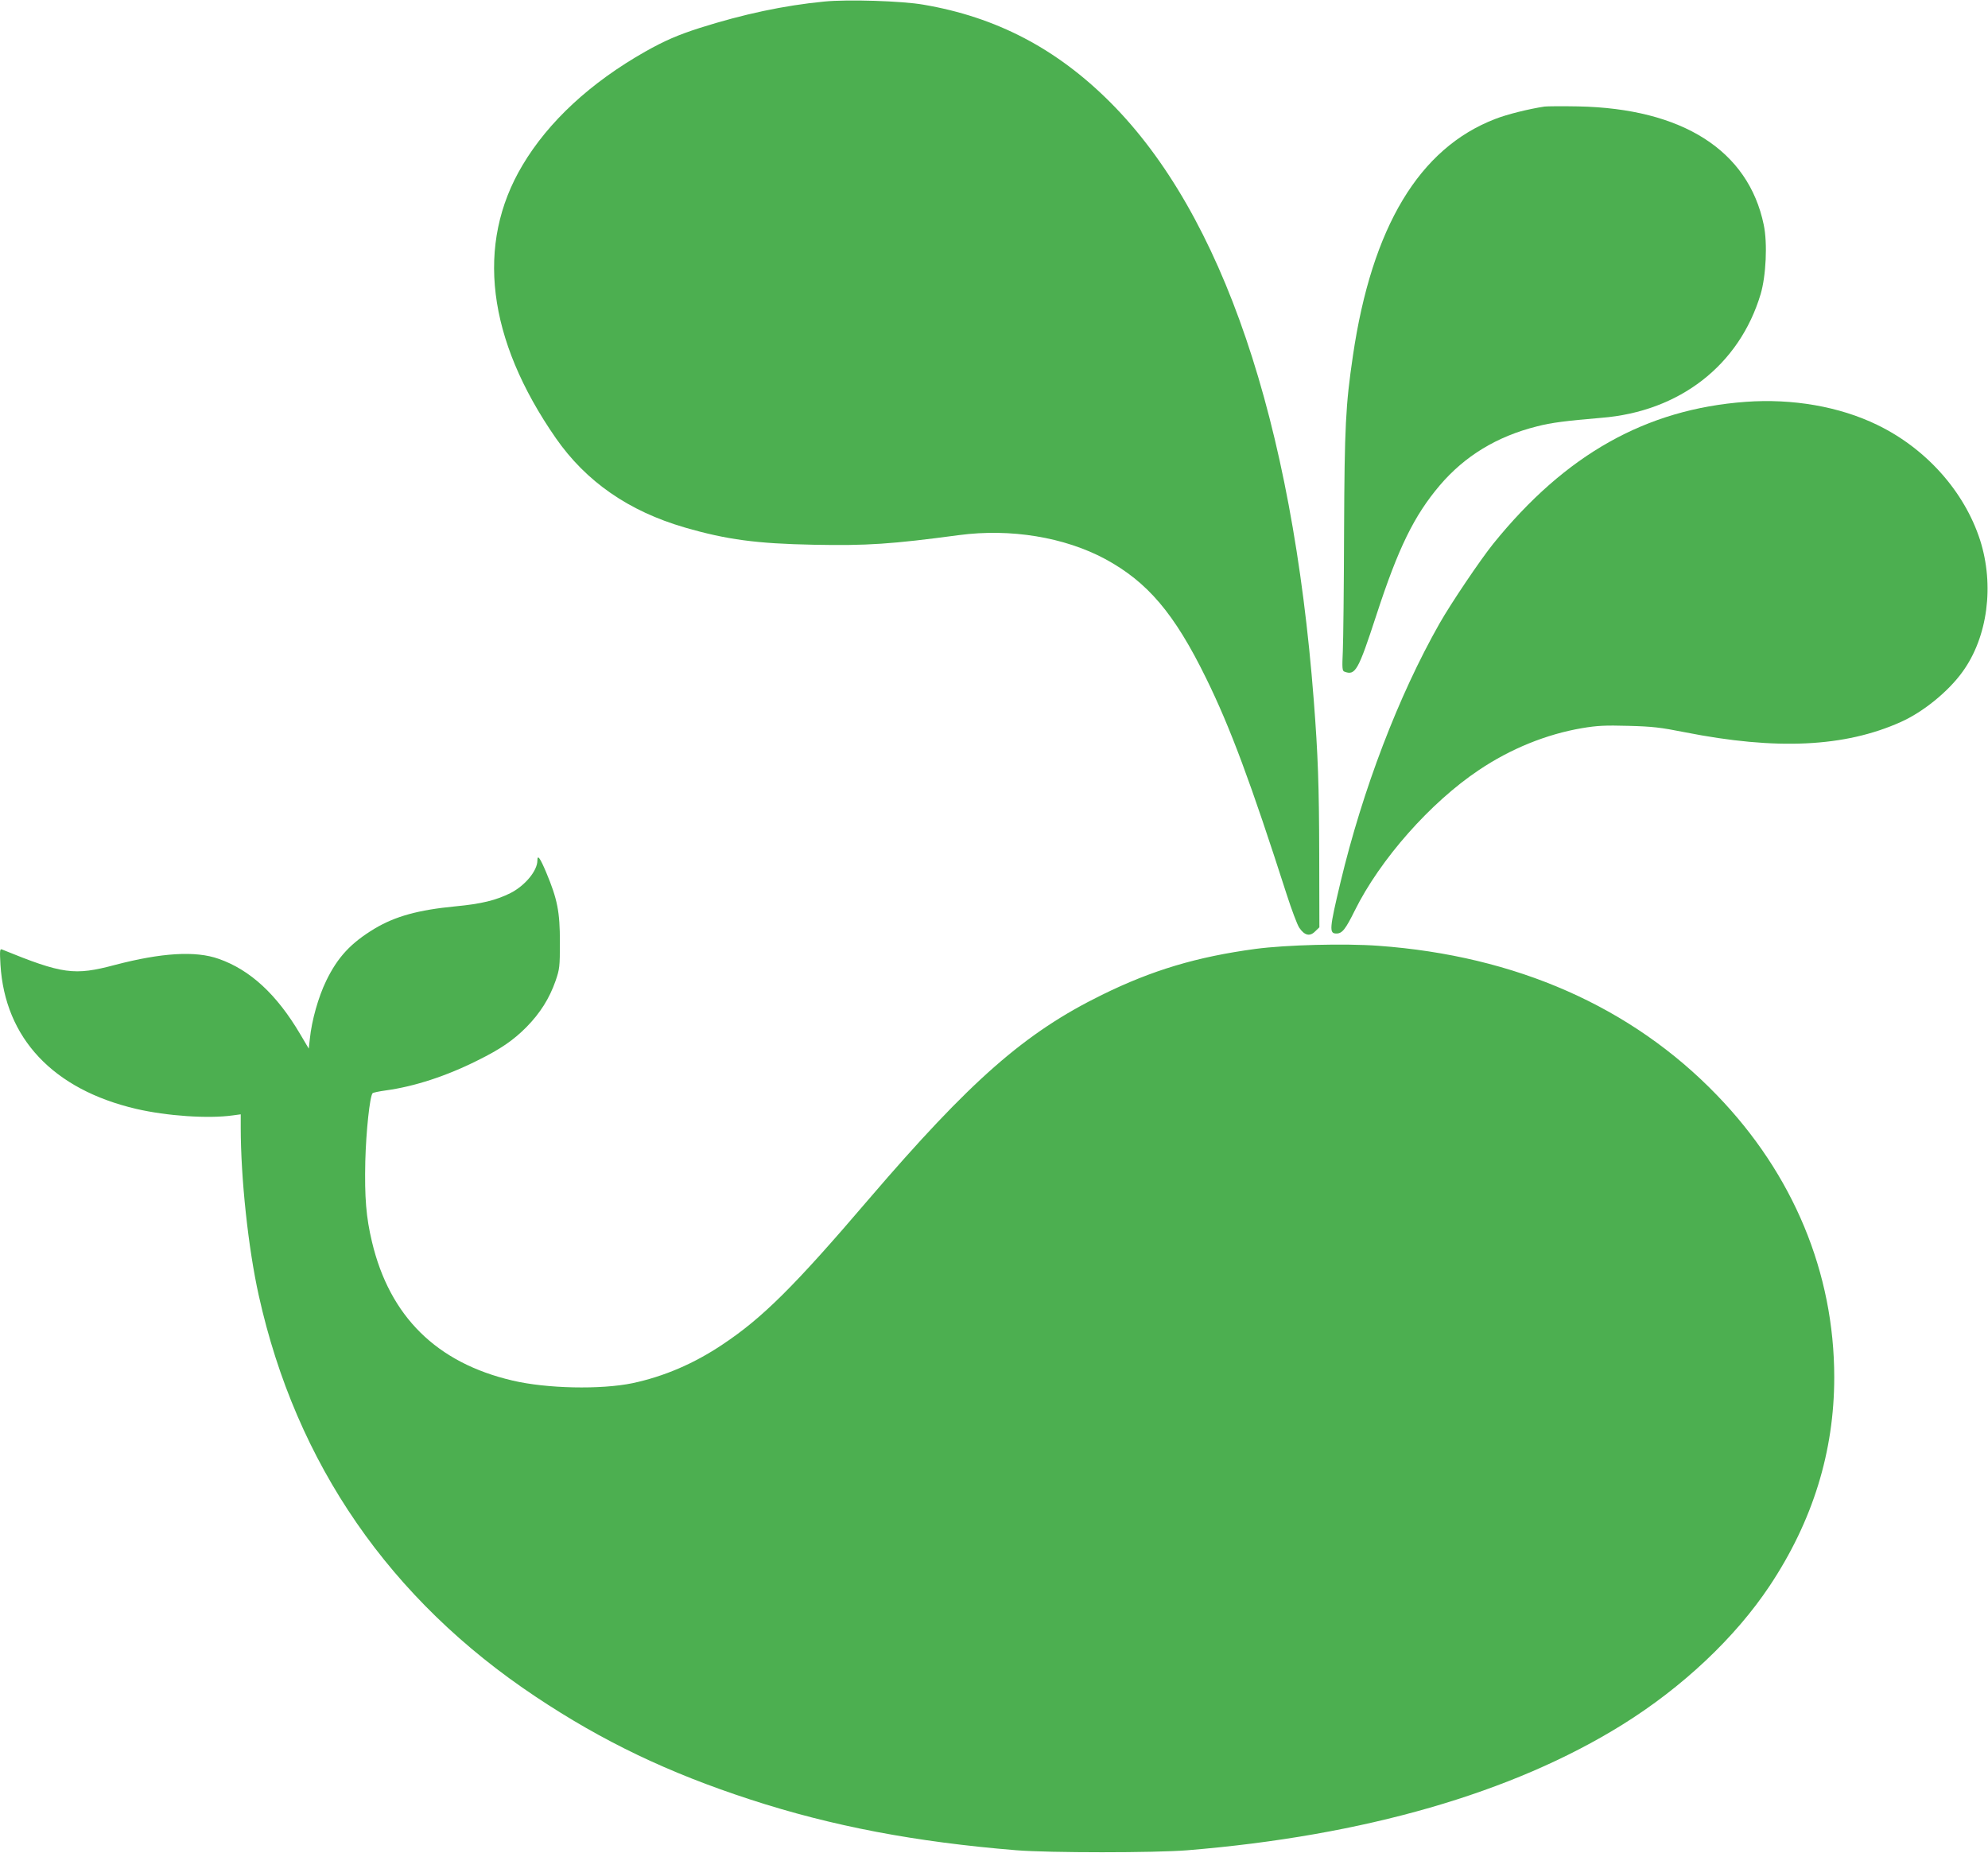 <?xml version="1.0" standalone="no"?>
<!DOCTYPE svg PUBLIC "-//W3C//DTD SVG 20010904//EN"
 "http://www.w3.org/TR/2001/REC-SVG-20010904/DTD/svg10.dtd">
<svg version="1.0" xmlns="http://www.w3.org/2000/svg"
 width="1280pt" height="1193pt" viewBox="0 0 1280 1193"
 preserveAspectRatio="xMidYMid meet">
<g transform="translate(0,1193) scale(0.1,-0.1)"
fill="#4caf50" stroke="none">
<path d="M5307 11920 c-259 -25 -521 -81 -802 -170 -140 -45 -226 -82 -350
-152 -353 -200 -624 -451 -791 -732 -303 -508 -228 -1119 215 -1757 195 -280
469 -470 830 -575 269 -78 463 -104 828 -111 346 -7 503 4 938 62 332 44 678
-13 941 -154 273 -148 445 -350 649 -766 157 -319 289 -676 520 -1395 31 -96
67 -192 80 -212 34 -51 69 -59 103 -24 l27 26 -1 473 c-1 438 -8 639 -35 987
-139 1803 -589 3128 -1308 3849 -346 347 -735 551 -1206 631 -136 24 -488 35
-638 20z"/>
<path d="M9945 11244 c-100 -15 -242 -50 -318 -80 -489 -188 -794 -695 -916
-1524 -47 -319 -54 -452 -57 -1130 -1 -355 -5 -702 -8 -771 -5 -110 -4 -128
10 -133 71 -27 89 6 206 364 141 432 242 639 408 835 161 189 367 315 626 380
92 24 189 36 414 55 504 40 889 339 1026 796 35 118 45 329 20 447 -99 478
-523 749 -1196 762 -102 2 -198 1 -215 -1z"/>
<path d="M11240 9343 c-642 -47 -1161 -339 -1625 -913 -83 -103 -274 -386
-347 -515 -264 -465 -494 -1068 -637 -1665 -72 -302 -74 -330 -26 -330 37 0
58 27 118 148 163 329 487 696 800 905 204 137 434 230 662 269 101 17 149 19
300 15 154 -4 206 -10 362 -41 591 -117 1031 -96 1392 66 143 64 305 195 397
323 162 223 206 557 113 848 -101 313 -348 590 -663 742 -243 118 -545 170
-846 148z"/>
<path d="M3460 6390 c0 -66 -79 -161 -172 -209 -94 -47 -187 -70 -355 -86
-240 -23 -388 -64 -522 -144 -152 -92 -237 -183 -311 -336 -50 -103 -93 -254
-105 -373 l-7 -63 -55 93 c-151 256 -322 414 -525 485 -149 53 -369 39 -667
-39 -263 -70 -337 -60 -730 100 -12 4 -13 -11 -8 -99 29 -473 339 -803 874
-928 198 -46 465 -64 621 -42 l52 7 0 -85 c0 -325 48 -776 116 -1081 240
-1083 844 -1959 1784 -2584 429 -286 852 -489 1380 -661 527 -172 1065 -274
1715 -327 212 -17 891 -17 1100 0 1138 93 2094 369 2800 808 389 242 728 562
949 894 278 418 416 865 416 1343 0 673 -264 1308 -755 1816 -549 569 -1294
898 -2180 962 -217 16 -595 6 -791 -20 -378 -51 -666 -137 -989 -296 -497
-244 -846 -551 -1501 -1315 -480 -562 -685 -765 -942 -936 -185 -124 -378
-206 -580 -249 -204 -42 -552 -35 -772 17 -489 114 -791 413 -905 893 -38 159
-48 285 -43 519 5 193 29 418 47 438 4 4 42 12 86 18 182 25 389 92 590 193
148 73 231 130 316 216 87 89 146 182 186 296 26 76 28 90 28 250 0 195 -16
276 -88 448 -40 95 -57 118 -57 77z"/>
</g>
</svg>
